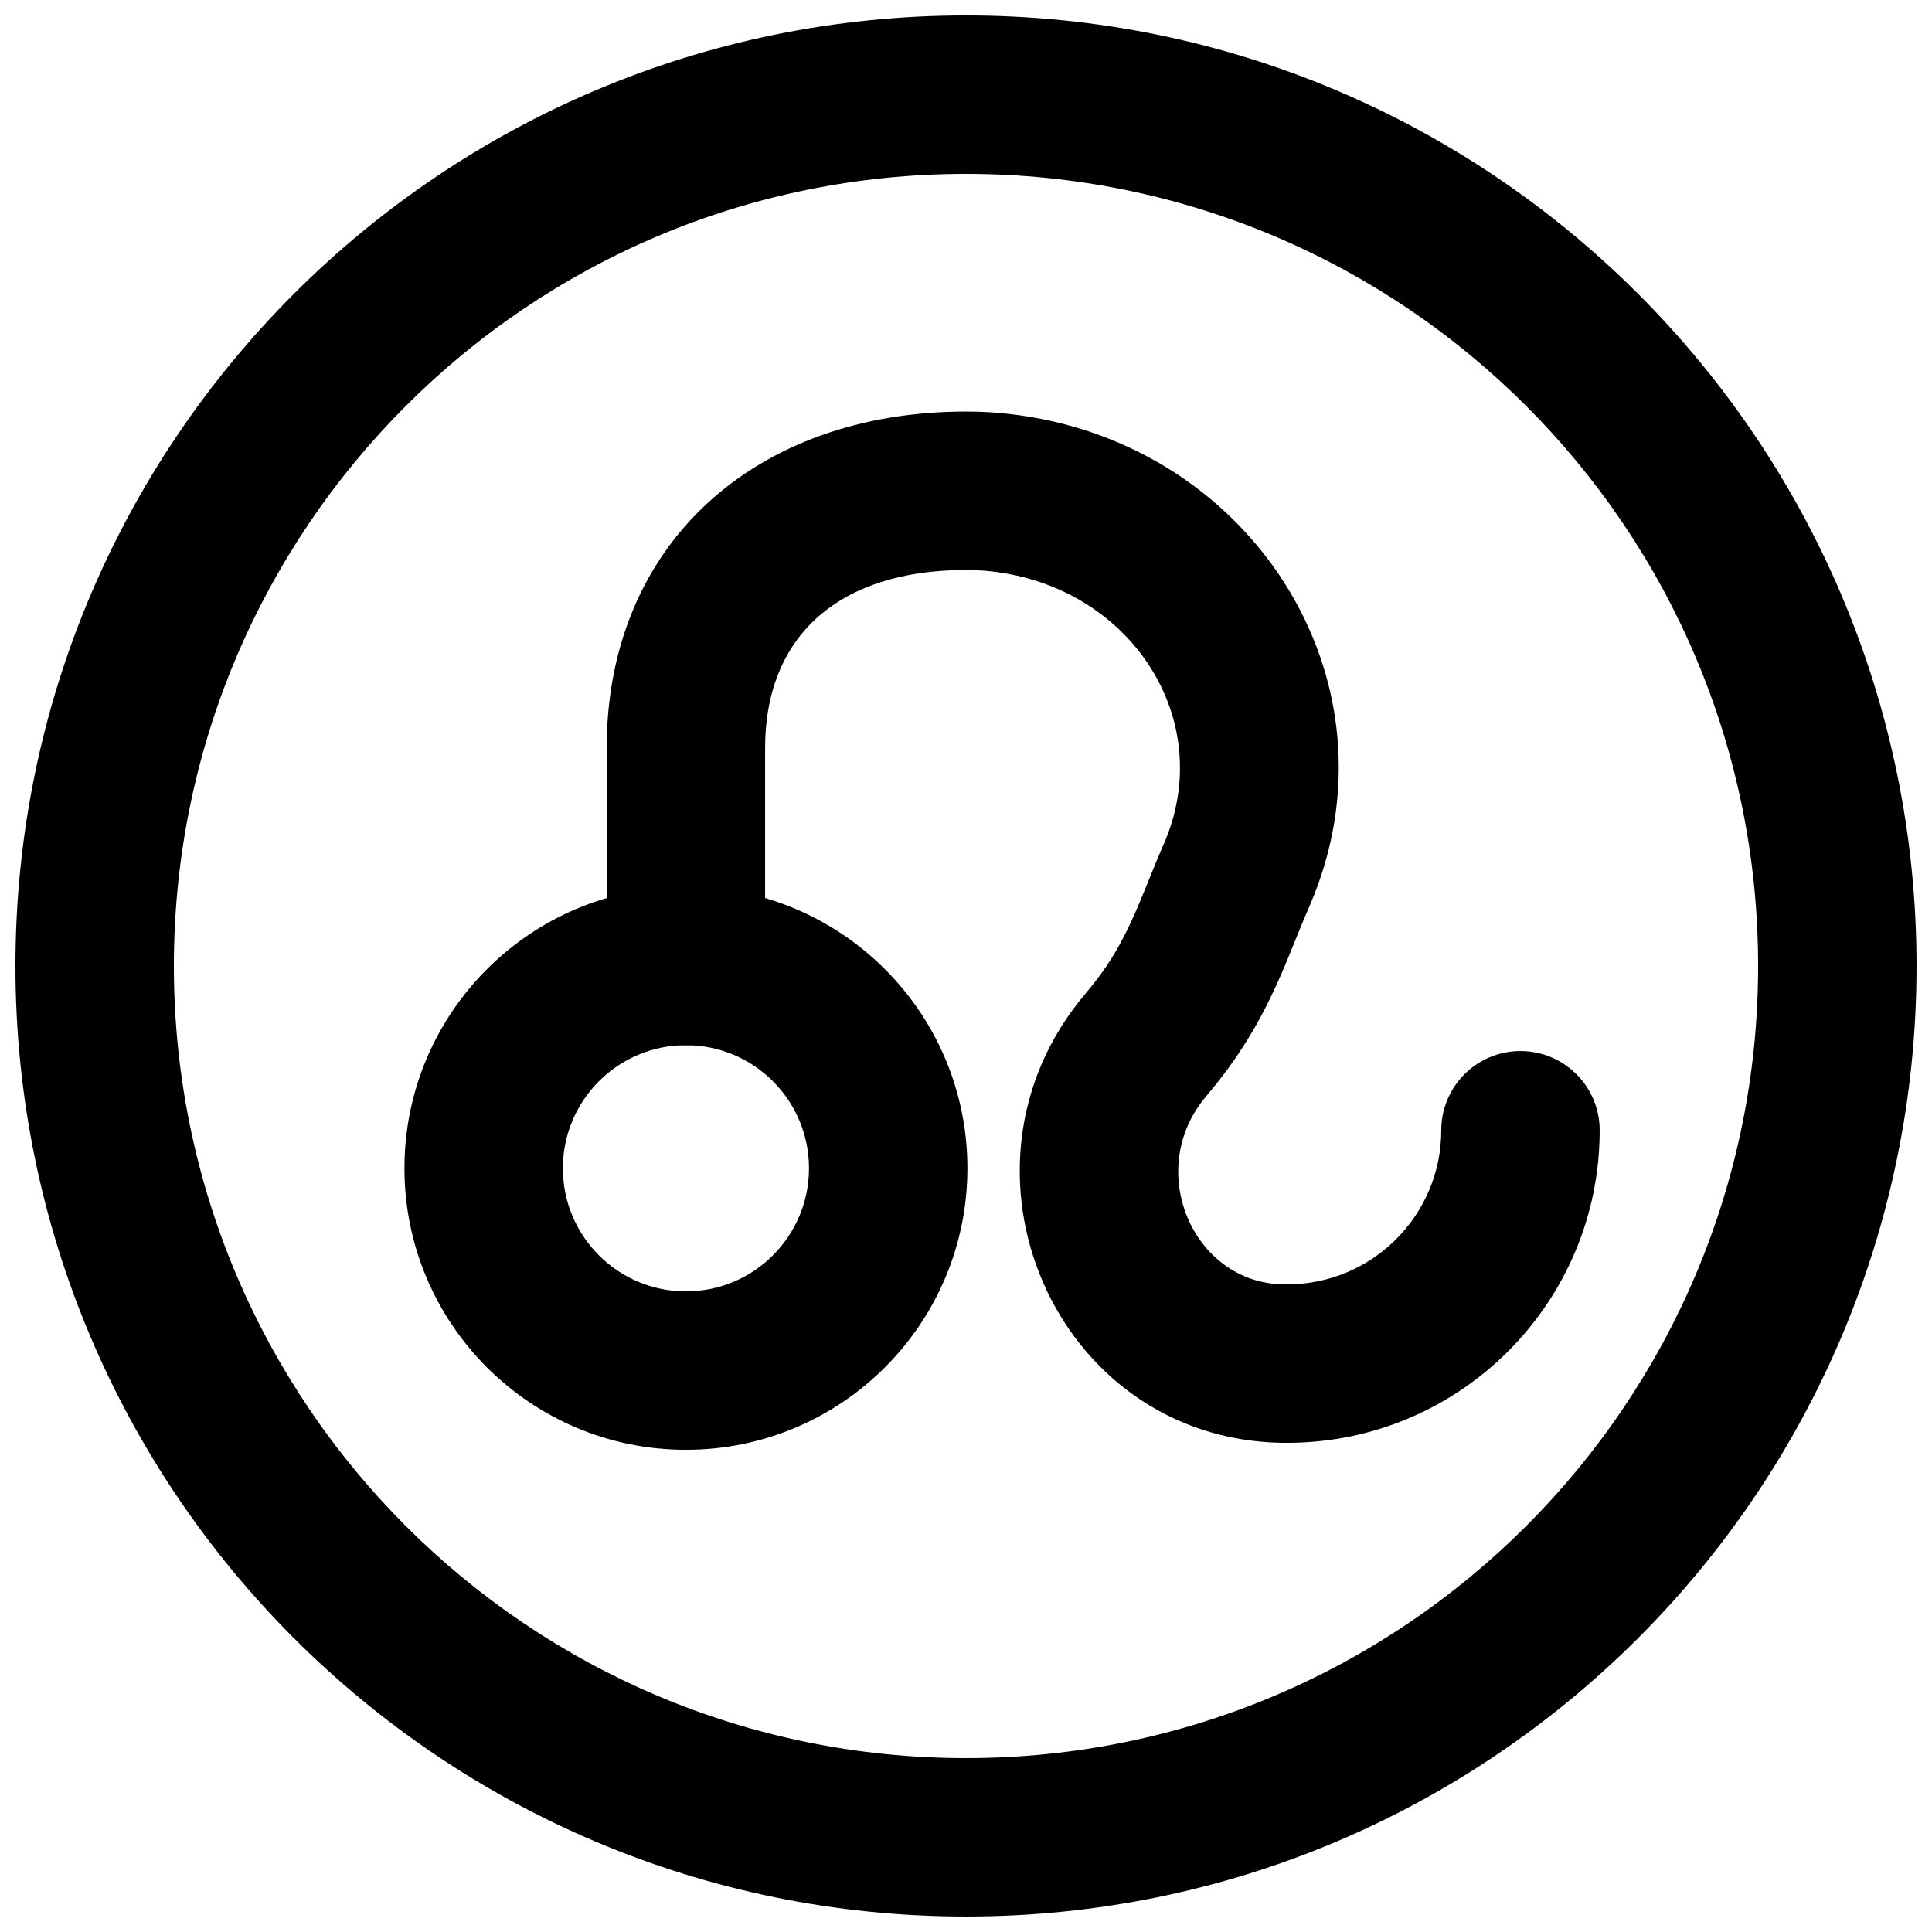 <?xml version="1.0" encoding="UTF-8"?>
<!-- Uploaded to: SVG Repo, www.svgrepo.com, Generator: SVG Repo Mixer Tools -->
<svg width="800px" height="800px" version="1.1" viewBox="144 144 512 512" xmlns="http://www.w3.org/2000/svg">
 <defs>
  <clipPath id="a">
   <path d="m148.09 148.09h503.81v503.81h-503.81z"/>
  </clipPath>
 </defs>
 <g clip-path="url(#a)">
  <path d="m609.92 400c0 115.93-93.984 209.92-209.92 209.92s-209.92-93.984-209.92-209.92 93.988-209.92 209.92-209.92 209.92 93.988 209.92 209.92zm41.984 0c0-139.12-112.79-251.91-251.9-251.91-139.12 0-251.91 112.79-251.91 251.91 0 139.12 112.79 251.9 251.91 251.9 139.12 0 251.9-112.79 251.9-251.9z" fill-rule="evenodd"/>
 </g>
 <path d="m358.39 453.61c0 18.012-14.605 32.621-32.621 32.621-18 0-32.602-14.609-32.602-32.621s14.602-32.625 32.602-32.625c18.016 0 32.621 14.609 32.621 32.625zm41.984 0c0-41.199-33.398-74.605-74.605-74.605-41.191 0-74.586 33.41-74.586 74.605 0 41.191 33.395 74.605 74.586 74.605 41.207 0 74.605-33.41 74.605-74.605z" fill-rule="evenodd"/>
 <path d="m525.95 443.52c0 22.559-18.289 40.852-40.848 40.852h-1.031c-24.047-0.395-36.867-30.414-20.453-49.82 8.848-10.453 14.598-20.145 19.883-32.297 0.953-2.191 1.824-4.297 3.082-7.394 2.934-7.234 3.07-7.57 4.25-10.266 26.5-60.398-16.301-125.82-82.711-131.21-2.715-0.215-5.41-0.32-8.121-0.32-55.727 0-95.223 34.988-95.223 89.215v57.73c0 11.594 9.398 20.992 20.992 20.992s20.992-9.398 20.992-20.992v-57.73c0-29.832 19.645-47.23 53.238-47.23 1.609 0 3.199 0.062 4.766 0.184 38.465 3.125 62.164 39.352 47.613 72.516-1.41 3.227-1.574 3.621-4.703 11.34-1.137 2.801-1.895 4.629-2.68 6.434-3.746 8.617-7.438 14.832-13.434 21.918-38.93 46.027-8.215 117.94 52.168 118.92l1.371 0.004c45.746 0 82.832-37.09 82.832-82.836 0-11.594-9.398-20.992-20.992-20.992s-20.992 9.398-20.992 20.992z" fill-rule="evenodd"/>
</svg>